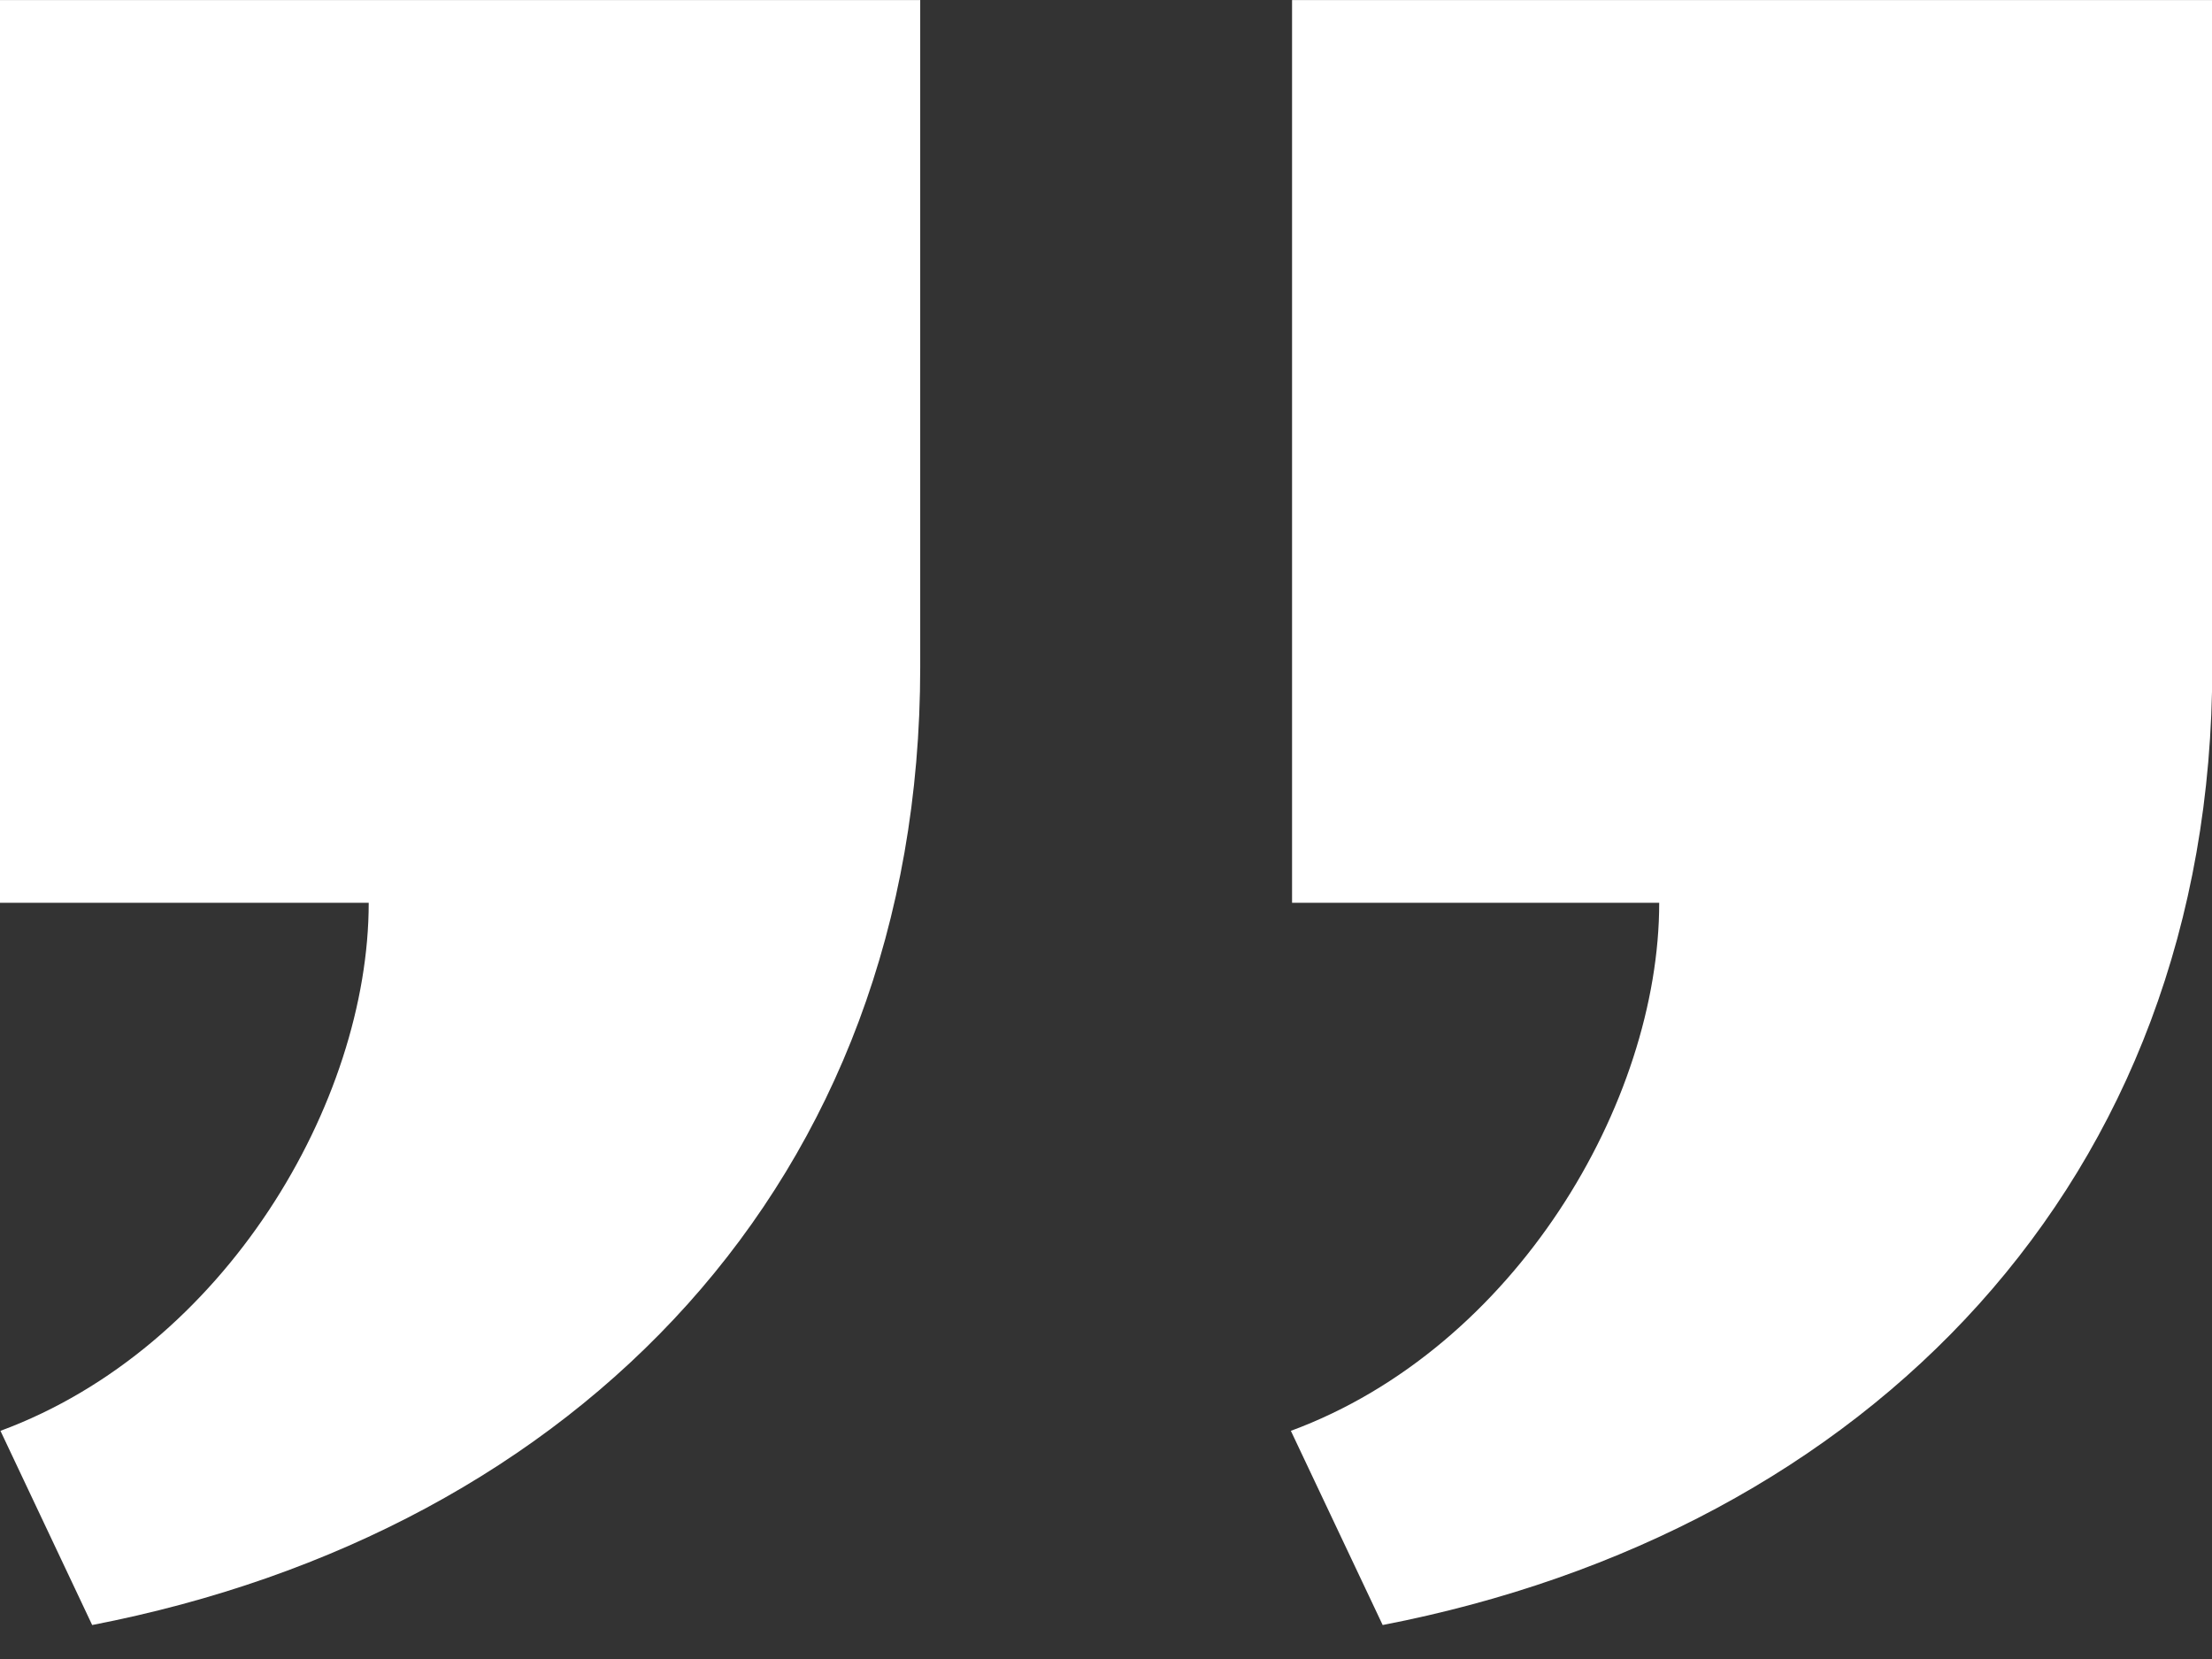 <?xml version="1.0" encoding="UTF-8" standalone="no"?>
<!DOCTYPE svg PUBLIC "-//W3C//DTD SVG 1.1//EN" "http://www.w3.org/Graphics/SVG/1.1/DTD/svg11.dtd">
<svg width="100%" height="100%" viewBox="0 0 64 48" version="1.1" xmlns="http://www.w3.org/2000/svg" xmlns:xlink="http://www.w3.org/1999/xlink" xml:space="preserve" xmlns:serif="http://www.serif.com/" style="fill-rule:evenodd;clip-rule:evenodd;stroke-linejoin:round;stroke-miterlimit:2;">
    <rect x="0" y="0" width="64" height="48" fill="#333333" stroke="none"/>
    <g transform="matrix(2.667,-6.74949e-18,-6.74949e-18,2.612,0,-7.835)">
        <path d="M9.983,3L9.983,10.391C9.983,16.095 6.252,19.961 1,21L0.005,18.849C2.437,17.932 4,15.211 4,13L0,13L0,3L9.983,3ZM24,3L24,10.391C24,16.095 20.252,19.962 15,21L14.004,18.849C16.437,17.932 18,15.211 18,13L14.017,13L14.017,3L24,3Z" style="fill:white;fill-rule:nonzero;"/>
    </g>
</svg>
